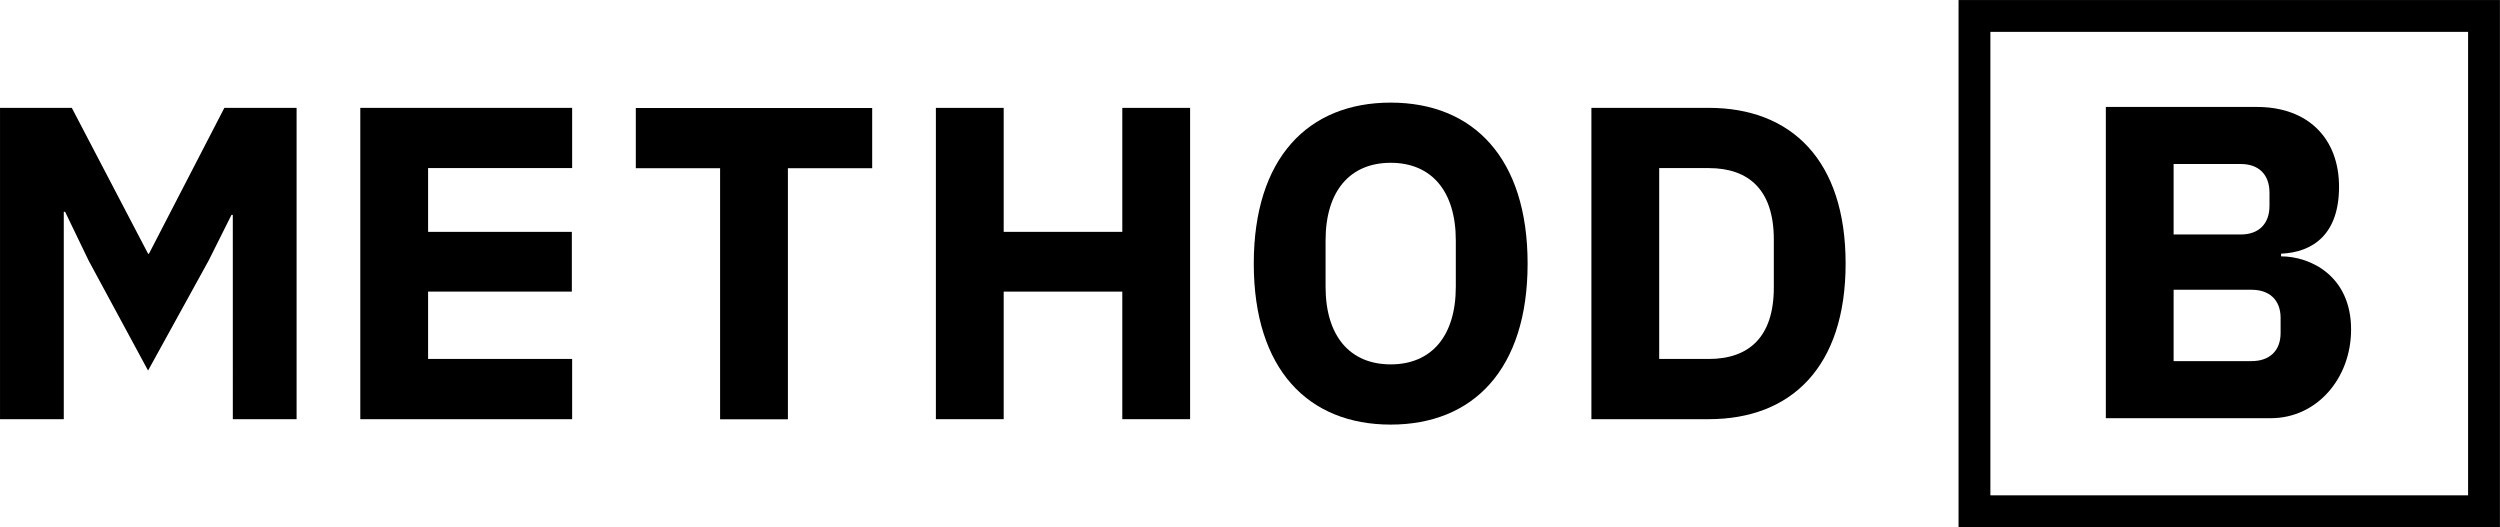 <?xml version="1.0" encoding="UTF-8"?>
<!-- Created with Inkscape (http://www.inkscape.org/) -->
<svg width="314" height="66.213" version="1.1" viewBox="0 0 83.079 17.519" xmlns="http://www.w3.org/2000/svg" xmlns:cc="http://creativecommons.org/ns#" xmlns:dc="http://purl.org/dc/elements/1.1/" xmlns:rdf="http://www.w3.org/1999/02/22-rdf-syntax-ns#">
 <g transform="translate(-57.495 -158.34)">
  <path d="m123.11 158.87h16.933v16.46h-16.933z" fill="none" stroke="#000" stroke-width="1.058"/>
  <g>
   <path d="m65.232 172.27h2.119v-10.345h-2.401l-2.505 4.846h-0.03l-2.534-4.846h-2.386v10.345h2.119v-6.892h0.044l0.786 1.63 1.971 3.646 2.016-3.661 0.756-1.512h0.044z"/>
   <path d="m76.508 172.27v-2.001h-4.787v-2.238h4.777v-1.986h-4.777v-2.119h4.787v-2.001h-7.04v10.345z"/>
   <path d="m86.479 163.93v-2.001h-7.855v2.001h2.801v8.344h2.253v-8.344z"/>
   <path d="m94.791 172.27h2.253v-10.345h-2.253v4.12h-3.942v-4.12h-2.253v10.345h2.253v-4.239h3.942z"/>
   <path d="m103.71 172.45c2.742 0 4.55-1.838 4.55-5.35 0-3.513-1.808-5.35-4.55-5.35s-4.55 1.838-4.55 5.35c0 3.513 1.808 5.35 4.55 5.35zm0-2.001c-1.349 0-2.164-0.934-2.164-2.579v-1.541c0-1.645 0.815-2.579 2.164-2.579s2.164 0.934 2.164 2.579v1.541c0 1.645-0.815 2.579-2.164 2.579z"/>
   <path d="m110.38 172.27h3.898c2.742 0 4.55-1.734 4.55-5.173 0-3.438-1.808-5.173-4.55-5.173h-3.898zm2.253-2.001v-6.343h1.645c1.334 0 2.164 0.726 2.164 2.371v1.601c0 1.645-0.83 2.371-2.164 2.371z"/>
   <g transform="matrix(1.094 0 0 1.094 -7.688 -16.248)" aria-label="B">
    <path d="m123.55 172.29h5.012c1.395 0 2.438-1.206 2.438-2.695 0-1.625-1.233-2.221-2.127-2.221v-0.081c0.962-0.041 1.761-0.582 1.761-2.032 0-1.463-0.935-2.425-2.492-2.425h-4.592zm2.059-3.901h2.37c0.542 0 0.88 0.312 0.88 0.853v0.461c0 0.542-0.339 0.853-0.88 0.853h-2.37zm0-3.82h2.045c0.542 0 0.867 0.325 0.867 0.867v0.406c0 0.542-0.325 0.867-0.867 0.867h-2.045z" stroke-width=".242"/>
   </g>
  </g>
 </g>
</svg>
